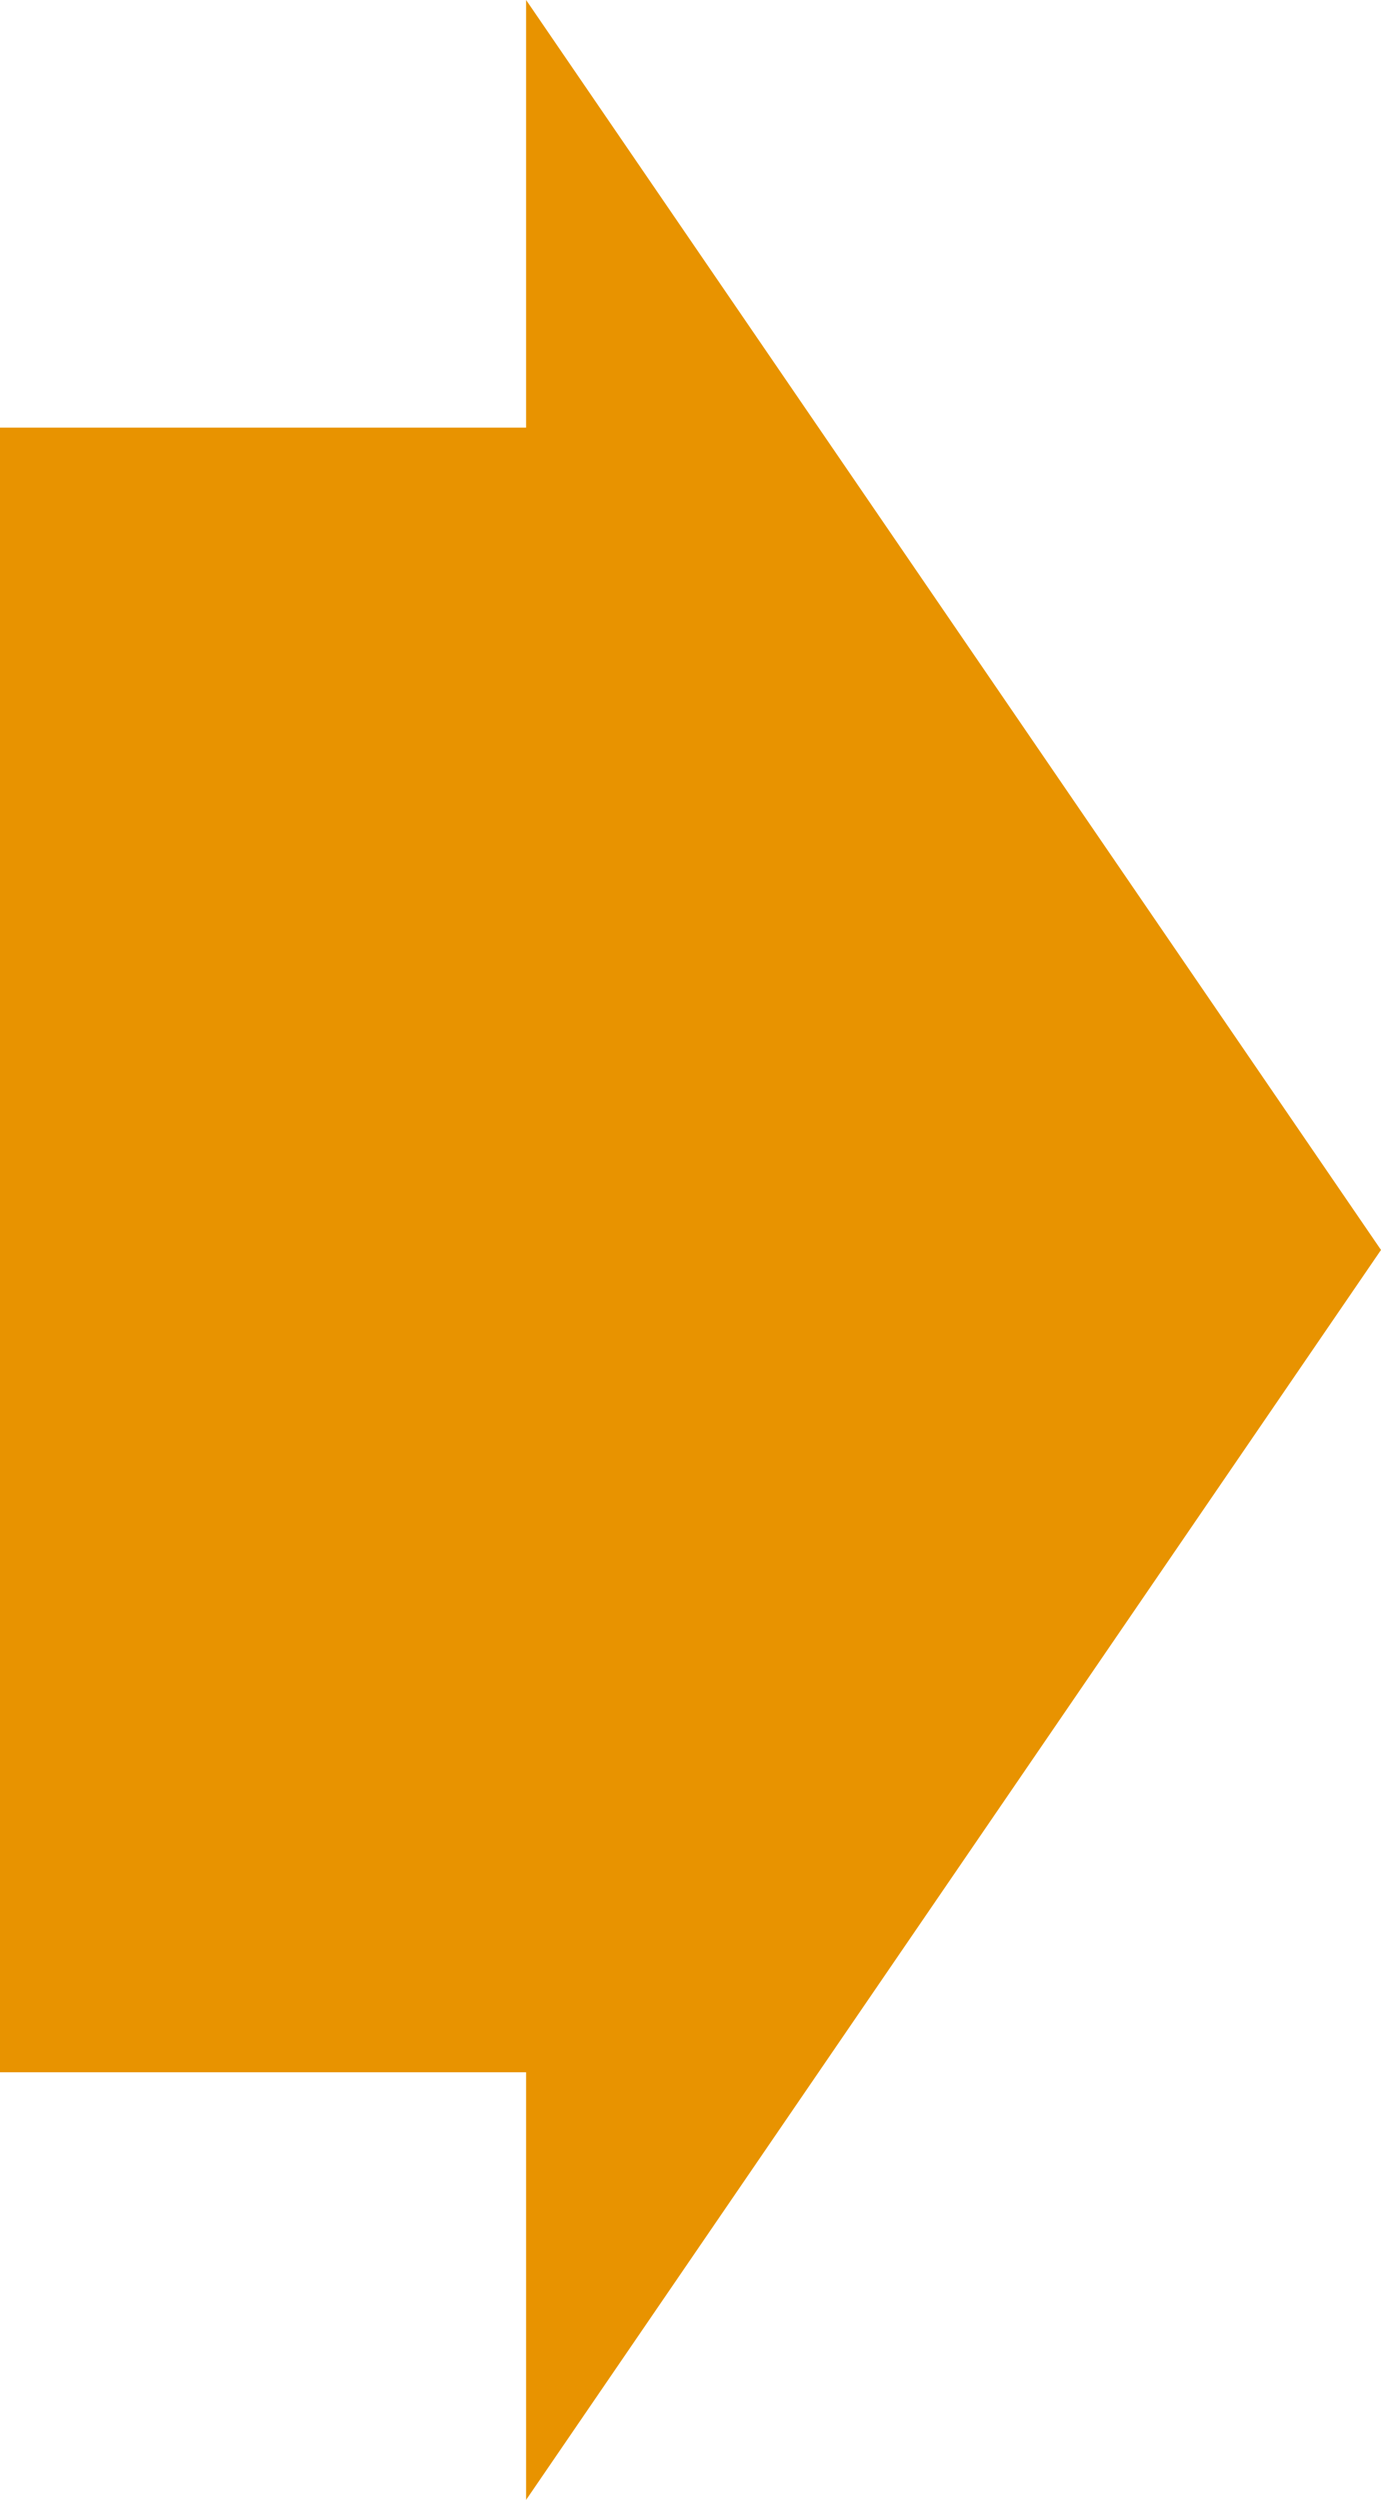 <svg xmlns="http://www.w3.org/2000/svg" width="42" height="76" viewBox="0 0 42 76"><g id="img-arrow" transform="translate(261 121) rotate(90)"><path id="&#x591A;&#x89D2;&#x5F62;_1" data-name="&#x591A;&#x89D2;&#x5F62; 1" d="M38,0,76,26H0Z" transform="translate(-121 219)" fill="#e89300"></path><rect id="&#x9577;&#x65B9;&#x5F62;_68" data-name="&#x9577;&#x65B9;&#x5F62; 68" width="50" height="20" transform="translate(-108 241)" fill="#e89300"></rect></g></svg>